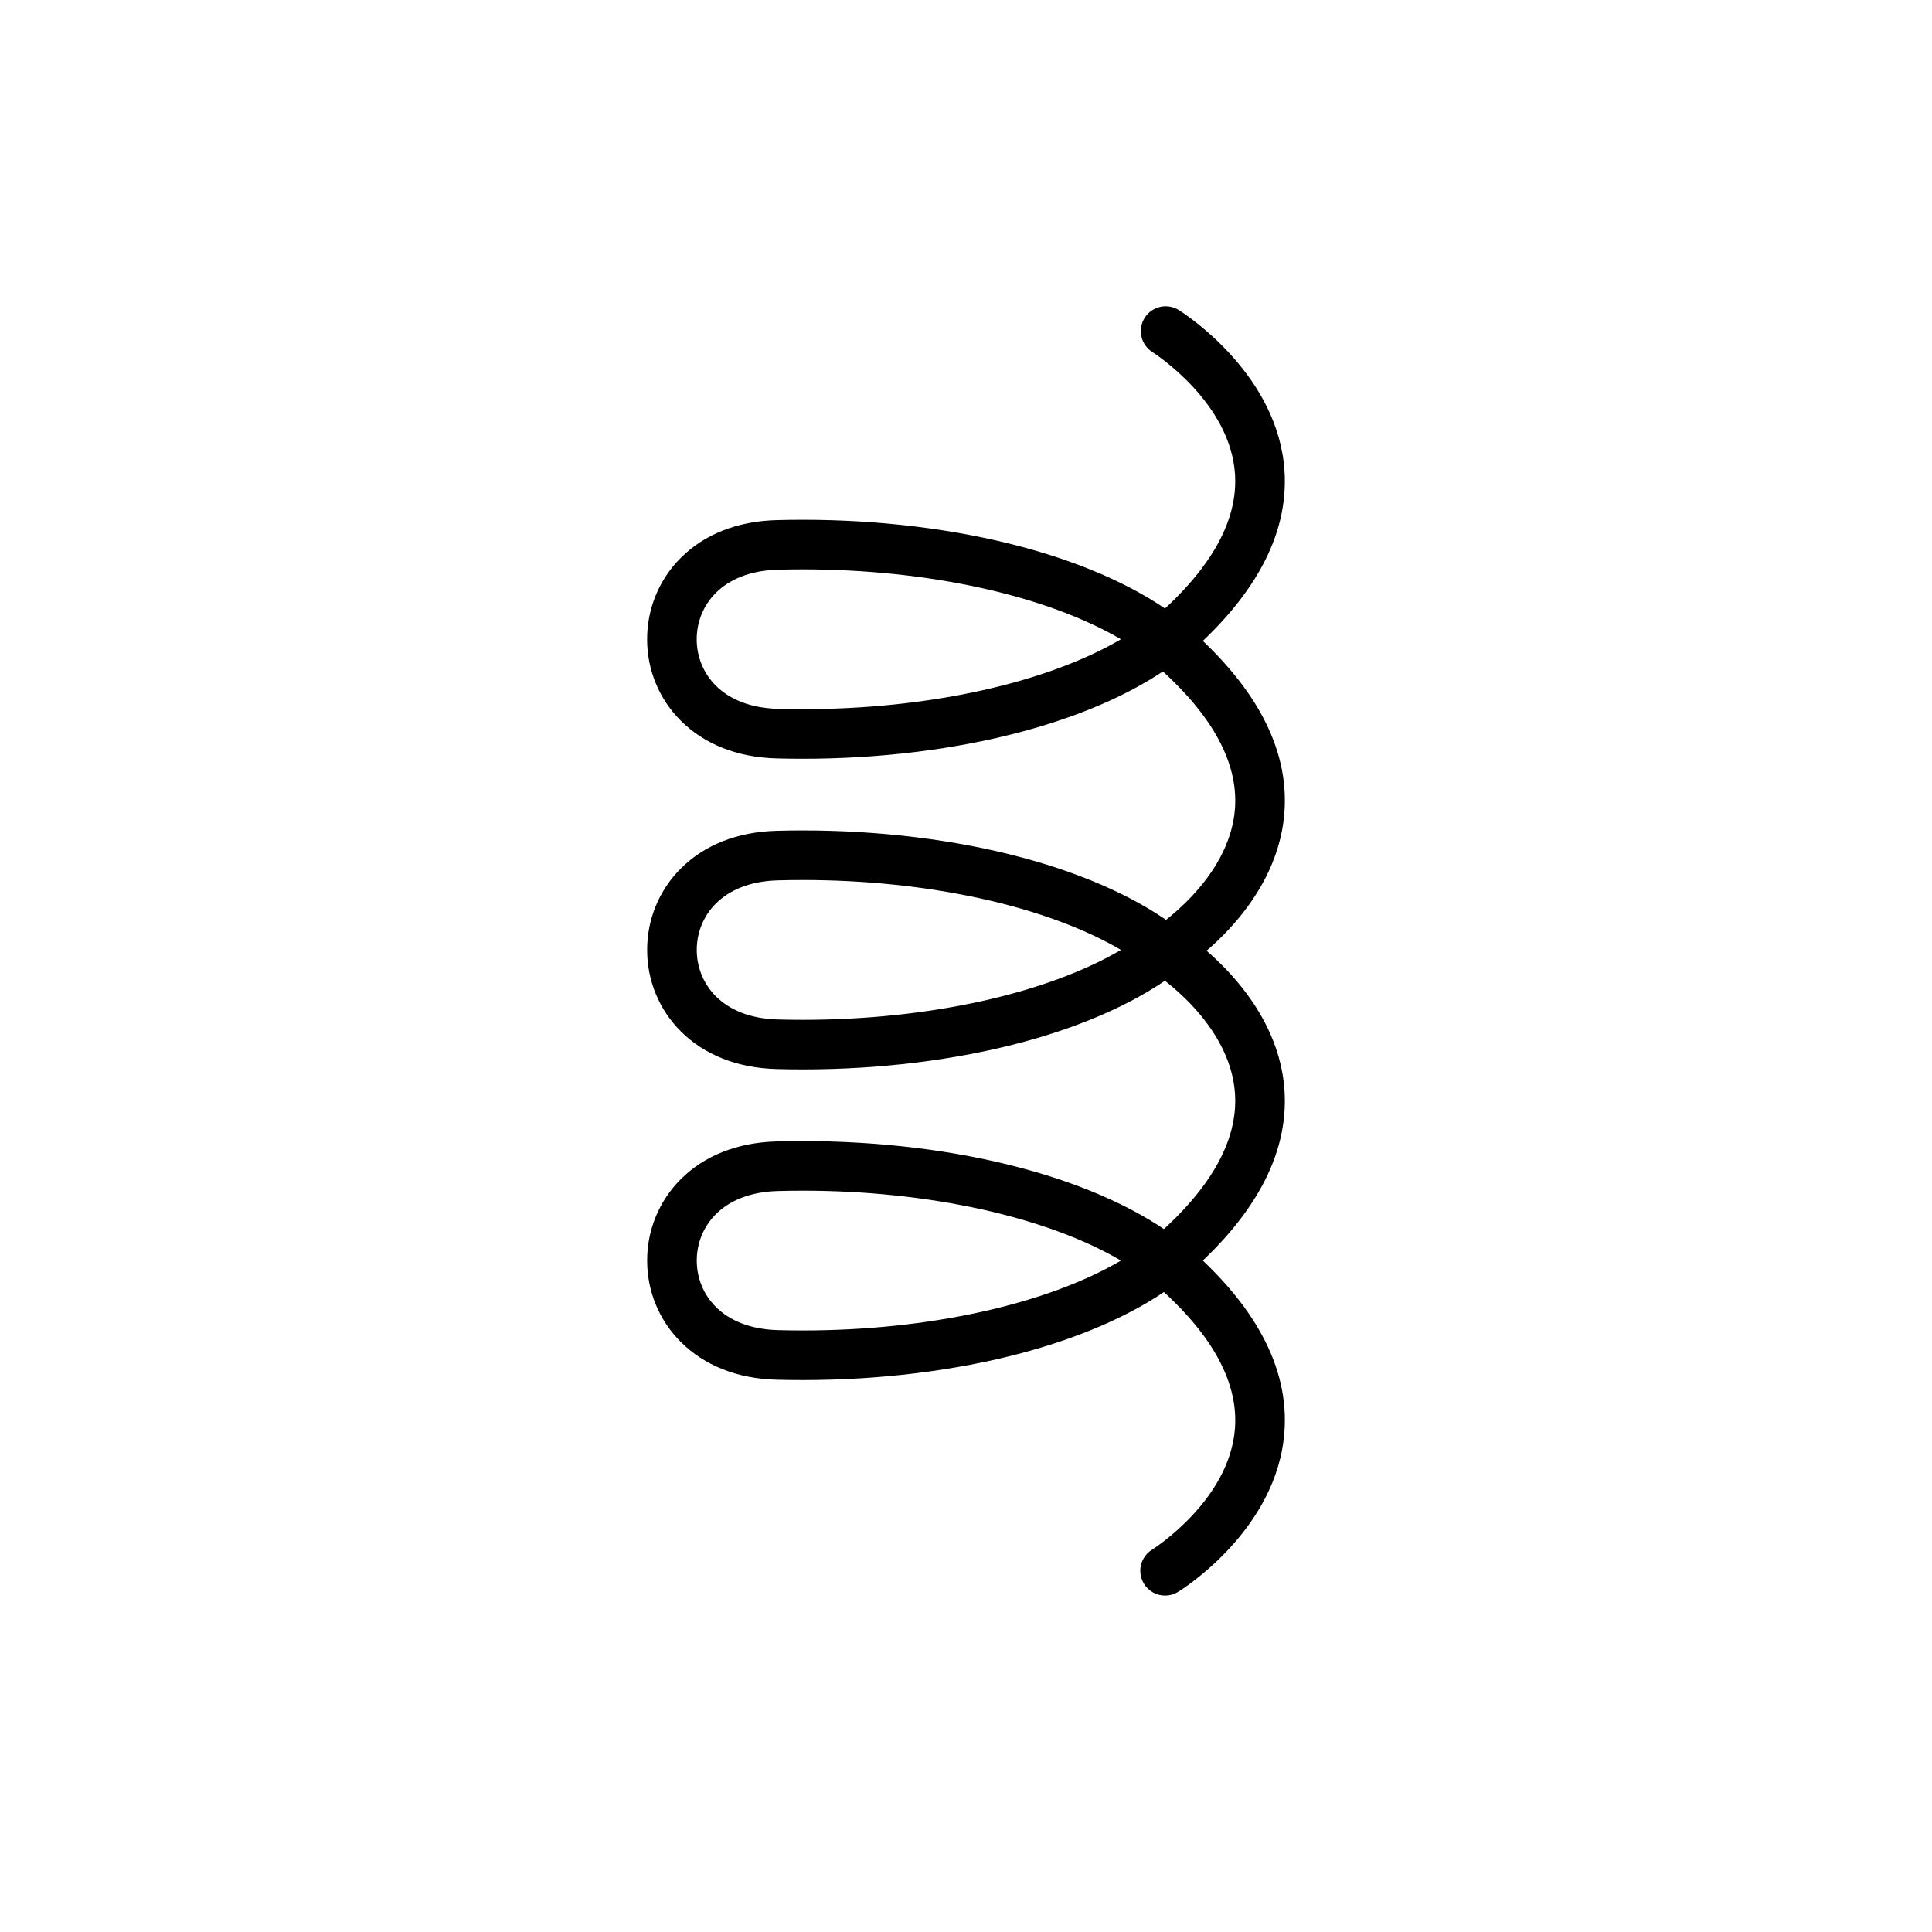 <svg xmlns="http://www.w3.org/2000/svg" fill="none" viewBox="0 0 101 101" height="101" width="101">
<path fill="black" d="M59.639 65.9C59.639 65.711 59.68 65.524 59.76 65.353C59.84 65.181 59.956 65.029 60.1 64.908C63.225 62.28 64.726 59.679 64.563 57.178C64.32 53.441 60.406 50.901 60.239 50.794C60.095 50.703 59.971 50.584 59.874 50.444C59.776 50.304 59.707 50.147 59.67 49.981C59.633 49.814 59.63 49.642 59.66 49.474C59.689 49.307 59.752 49.146 59.843 49.003C59.935 48.859 60.054 48.735 60.194 48.637C60.333 48.54 60.491 48.471 60.657 48.434C60.824 48.397 60.995 48.394 61.163 48.423C61.331 48.453 61.491 48.515 61.635 48.607C62.165 48.946 66.826 52.06 67.15 57.007C67.371 60.376 65.561 63.701 61.769 66.89C61.581 67.049 61.35 67.151 61.105 67.183C60.861 67.216 60.612 67.177 60.388 67.073C60.164 66.969 59.975 66.803 59.842 66.595C59.709 66.387 59.639 66.145 59.639 65.898V65.9Z"></path>
<path fill="black" d="M59.611 82.117C59.611 81.895 59.668 81.677 59.776 81.484C59.884 81.29 60.04 81.127 60.229 81.011C60.267 80.988 64.291 78.443 64.562 74.654C64.741 72.143 63.241 69.531 60.101 66.891C59.838 66.669 59.674 66.353 59.644 66.01C59.615 65.668 59.722 65.328 59.944 65.064C60.165 64.801 60.482 64.637 60.824 64.607C61.167 64.578 61.507 64.686 61.77 64.907C65.588 68.117 67.398 71.469 67.146 74.859C66.768 79.975 61.799 83.089 61.587 83.22C61.391 83.341 61.166 83.407 60.935 83.412C60.705 83.417 60.477 83.36 60.276 83.248C60.075 83.135 59.907 82.972 59.79 82.773C59.673 82.574 59.611 82.348 59.611 82.117Z"></path>
<path fill="black" d="M59.639 33.509C59.639 33.32 59.68 33.133 59.76 32.962C59.839 32.79 59.956 32.639 60.1 32.517C63.225 29.889 64.726 27.288 64.563 24.787C64.32 21.049 60.406 18.51 60.239 18.403C60.095 18.311 59.971 18.192 59.874 18.052C59.776 17.913 59.707 17.755 59.67 17.589C59.596 17.253 59.658 16.901 59.843 16.611C60.028 16.321 60.321 16.117 60.657 16.042C60.993 15.968 61.345 16.03 61.635 16.215C62.165 16.554 66.826 19.668 67.15 24.614C67.371 27.984 65.561 31.309 61.769 34.498C61.581 34.656 61.35 34.758 61.106 34.79C60.862 34.823 60.613 34.785 60.389 34.681C60.166 34.578 59.976 34.412 59.843 34.205C59.71 33.997 59.639 33.756 59.639 33.509Z"></path>
<path fill="black" d="M59.611 49.722C59.611 49.5 59.668 49.282 59.776 49.089C59.884 48.895 60.04 48.733 60.229 48.617C60.267 48.593 64.291 46.048 64.562 42.26C64.741 39.748 63.241 37.136 60.101 34.496C59.838 34.275 59.674 33.958 59.644 33.616C59.615 33.273 59.722 32.933 59.944 32.67C60.165 32.407 60.482 32.242 60.824 32.213C61.167 32.183 61.507 32.291 61.77 32.512C65.588 35.723 67.398 39.074 67.146 42.465C66.768 47.581 61.799 50.695 61.587 50.824C61.391 50.945 61.166 51.011 60.935 51.017C60.705 51.022 60.477 50.965 60.276 50.852C60.075 50.74 59.907 50.576 59.79 50.377C59.673 50.179 59.611 49.952 59.611 49.722Z"></path>
<path fill="black" d="M33.832 65.899C33.829 65.111 33.983 64.329 34.284 63.599C34.585 62.87 35.027 62.208 35.585 61.65C36.82 60.412 38.551 59.728 40.59 59.672C41.045 59.66 41.508 59.653 41.967 59.653C45.993 59.653 49.948 60.139 53.405 61.064C56.825 61.976 59.697 63.297 61.711 64.881C61.865 65.002 61.99 65.157 62.075 65.334C62.161 65.51 62.206 65.704 62.206 65.9C62.206 66.096 62.161 66.29 62.075 66.466C61.99 66.642 61.865 66.797 61.711 66.918C59.697 68.503 56.825 69.824 53.405 70.737C49.948 71.659 45.993 72.146 41.967 72.146C41.508 72.146 41.045 72.14 40.59 72.128C38.551 72.072 36.82 71.388 35.585 70.149C35.027 69.592 34.584 68.929 34.284 68.2C33.983 67.47 33.829 66.688 33.832 65.899ZM58.602 65.899C54.713 63.62 48.563 62.245 41.967 62.245C41.532 62.245 41.092 62.251 40.661 62.263C37.734 62.344 36.425 64.146 36.425 65.899C36.425 67.651 37.734 69.455 40.661 69.535C41.092 69.547 41.532 69.553 41.967 69.553C48.563 69.554 54.713 68.181 58.602 65.899Z"></path>
<path fill="black" d="M33.832 49.659C33.829 48.87 33.983 48.088 34.284 47.359C34.585 46.63 35.027 45.967 35.585 45.409C36.82 44.171 38.551 43.488 40.59 43.432C41.046 43.419 41.51 43.413 41.967 43.413C45.993 43.413 49.948 43.899 53.405 44.823C56.825 45.736 59.697 47.056 61.711 48.641C61.865 48.762 61.99 48.917 62.075 49.093C62.161 49.27 62.206 49.463 62.206 49.66C62.206 49.856 62.161 50.049 62.075 50.226C61.99 50.402 61.865 50.557 61.711 50.678C59.697 52.263 56.825 53.583 53.405 54.496C49.948 55.418 45.993 55.906 41.967 55.906C41.51 55.906 41.046 55.9 40.59 55.887C38.551 55.831 36.82 55.148 35.585 53.909C35.027 53.352 34.585 52.689 34.284 51.959C33.983 51.23 33.829 50.448 33.832 49.659ZM58.602 49.659C54.713 47.38 48.563 46.005 41.967 46.005C41.533 46.005 41.094 46.011 40.661 46.023C37.734 46.104 36.425 47.907 36.425 49.659C36.425 51.411 37.734 53.216 40.661 53.296C41.094 53.308 41.533 53.314 41.967 53.314C48.563 53.314 54.713 51.939 58.602 49.659Z"></path>
<path fill="black" d="M33.83 33.419C33.828 32.63 33.981 31.848 34.282 31.119C34.583 30.389 35.025 29.727 35.583 29.169C36.818 27.931 38.549 27.246 40.588 27.191C41.044 27.178 41.508 27.172 41.965 27.172C45.991 27.172 49.946 27.658 53.403 28.582C56.823 29.495 59.695 30.816 61.709 32.4C61.863 32.522 61.987 32.676 62.073 32.853C62.159 33.029 62.203 33.223 62.203 33.419C62.203 33.615 62.159 33.808 62.073 33.985C61.987 34.161 61.863 34.316 61.709 34.437C59.695 36.023 56.823 37.342 53.403 38.255C49.946 39.18 45.991 39.666 41.965 39.666C41.508 39.666 41.044 39.66 40.588 39.648C38.549 39.592 36.818 38.908 35.583 37.669C35.025 37.112 34.583 36.449 34.282 35.719C33.981 34.99 33.827 34.208 33.83 33.419ZM58.6 33.419C54.711 31.14 48.561 29.764 41.965 29.764C41.531 29.764 41.091 29.771 40.66 29.782C37.733 29.863 36.422 31.666 36.422 33.419C36.422 35.171 37.733 36.975 40.66 37.055C41.092 37.067 41.531 37.073 41.965 37.073C48.561 37.074 54.711 35.697 58.6 33.419Z"></path>
</svg>
